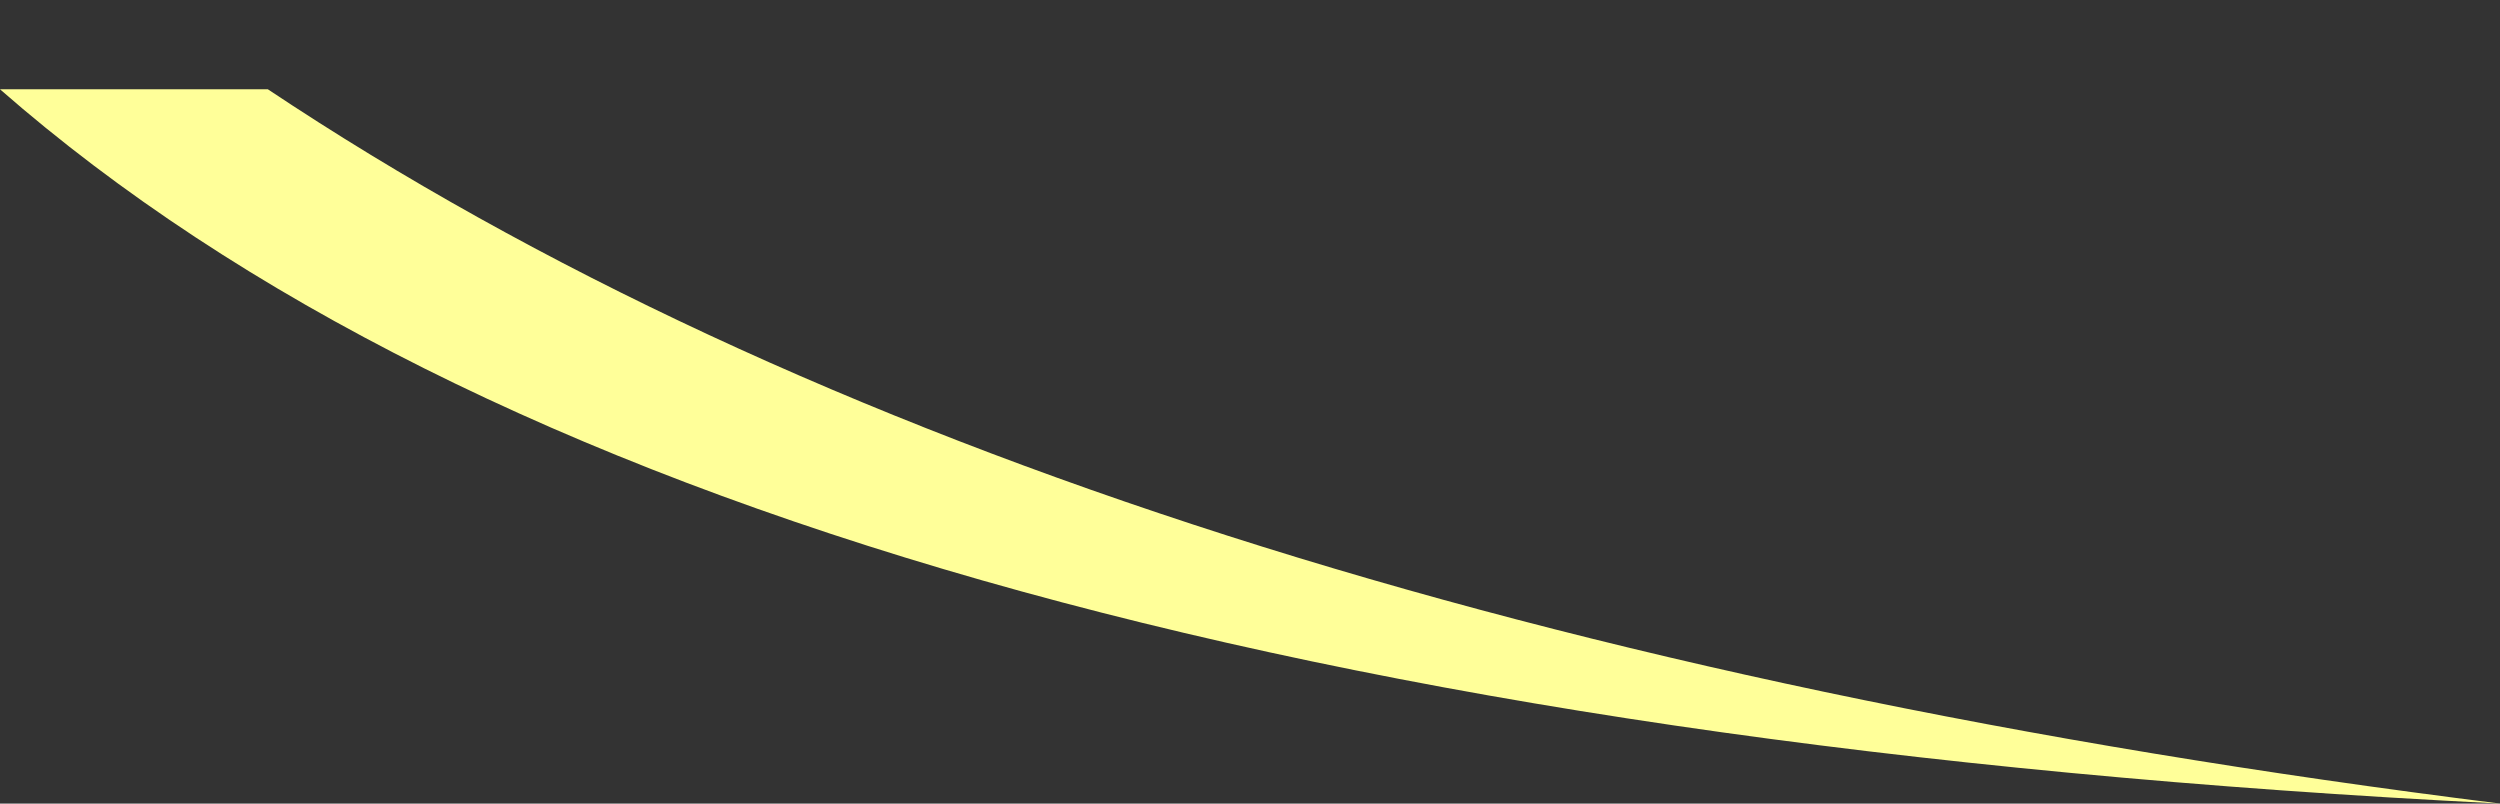 <?xml version="1.0" encoding="UTF-8" standalone="no"?>
<svg xmlns:xlink="http://www.w3.org/1999/xlink" height="0.45px" width="1.4px" xmlns="http://www.w3.org/2000/svg">
  <rect width="100%" height="100%" fill="#333333" stroke="none"/>
  <g transform="matrix(1.0, 0.0, 0.0, 1.0, -9.45, -13.85)">
    <path d="M9.45 13.9 L9.6 13.9 Q10.05 14.2 10.85 14.3 9.85 14.25 9.45 13.9" fill="#ffff99" fill-rule="evenodd" stroke="none"/>
  </g>
</svg>
